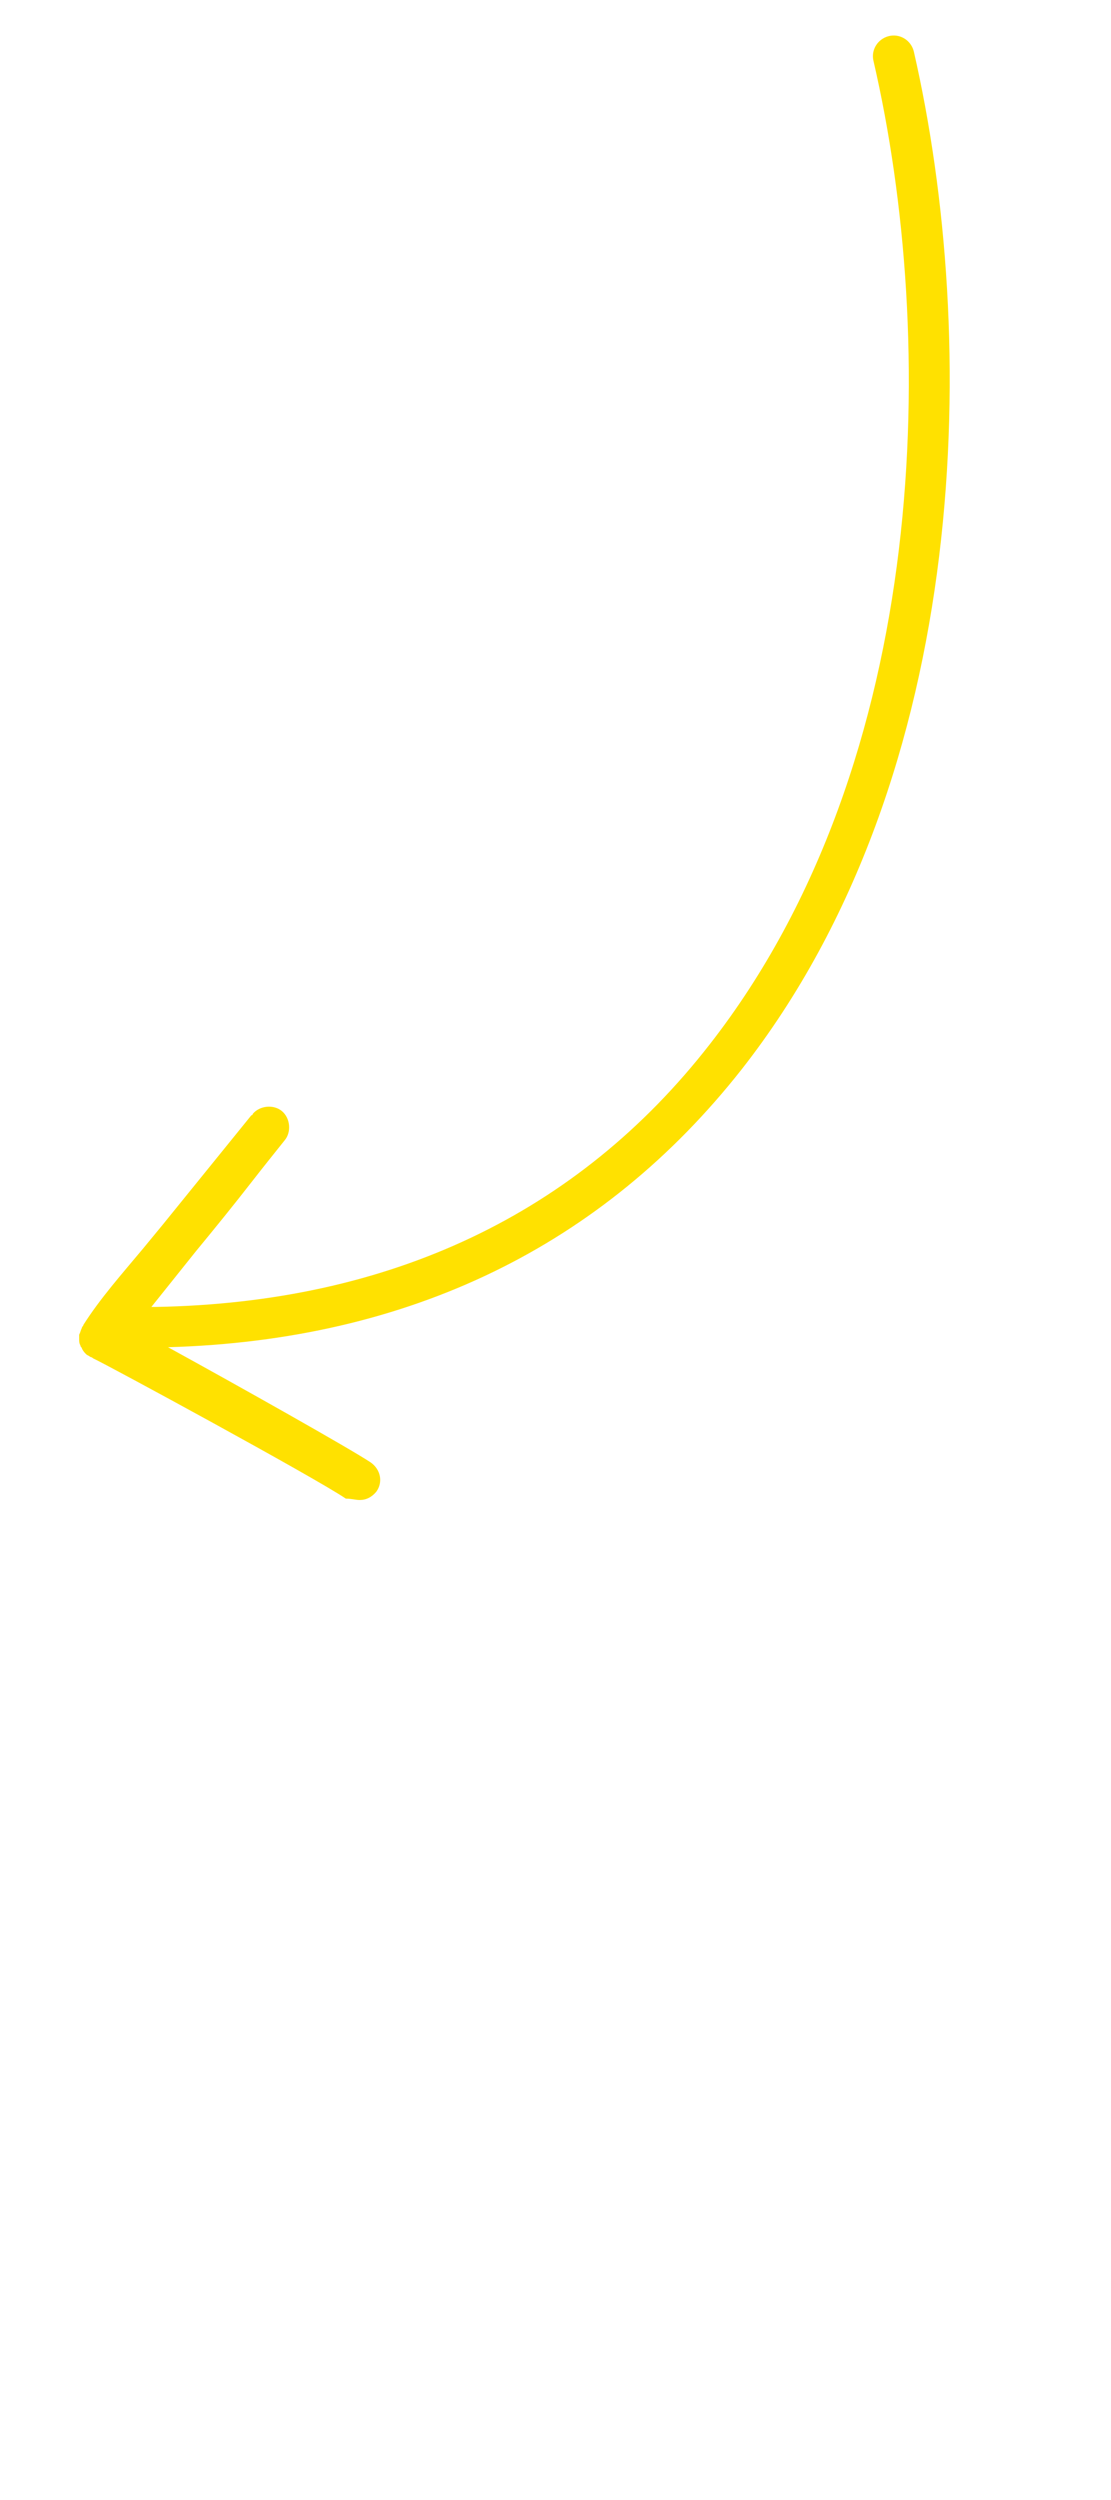<?xml version="1.0" encoding="UTF-8"?> <svg xmlns="http://www.w3.org/2000/svg" version="1.2" viewBox="0 0 80 180" width="80" height="180"><title>flecha-destaca-svg</title><style> .s0 { fill: #ffe100 } </style><path class="s0" d="m25.9 108q0.7 0 1.2-0.6c0.5-0.7 0.3-1.6-0.4-2.1-1.5-1-9.5-5.5-14.6-8.3 17.4-0.5 31.3-7.3 41.3-20 16.7-21.3 17.1-52.8 12.4-73.3-0.2-0.8-1-1.3-1.8-1.1-0.8 0.2-1.3 1-1.1 1.8 4.6 19.9 4.2 50.3-11.8 70.8-9.5 12.2-23 18.6-39.9 18.9h-0.3l3.2-4c1.4-1.7 2.7-3.3 4.1-5.1 0.7-0.9 1.5-1.9 2.3-2.9 0.5-0.6 0.4-1.6-0.2-2.1-0.6-0.5-1.6-0.4-2.1 0.2 0 0 0 0.1-0.1 0.1l-6.4 7.9c-0.5 0.6-0.9 1.1-1.4 1.7-1.5 1.8-3.1 3.6-4.3 5.5 0 0.1-0.1 0.1-0.1 0.2-0.1 0.2-0.1 0.3-0.2 0.5v0.3c0 0.2 0 0.3 0.1 0.5 0 0.1 0.1 0.1 0.1 0.2 0.1 0.2 0.2 0.3 0.3 0.4 0.1 0.1 0.2 0.1 0.3 0.2 0 0 0.1 0 0.2 0.1 0.9 0.4 16 8.6 18.2 10.1 0.4 0 0.7 0.1 1 0.1z"></path></svg> 